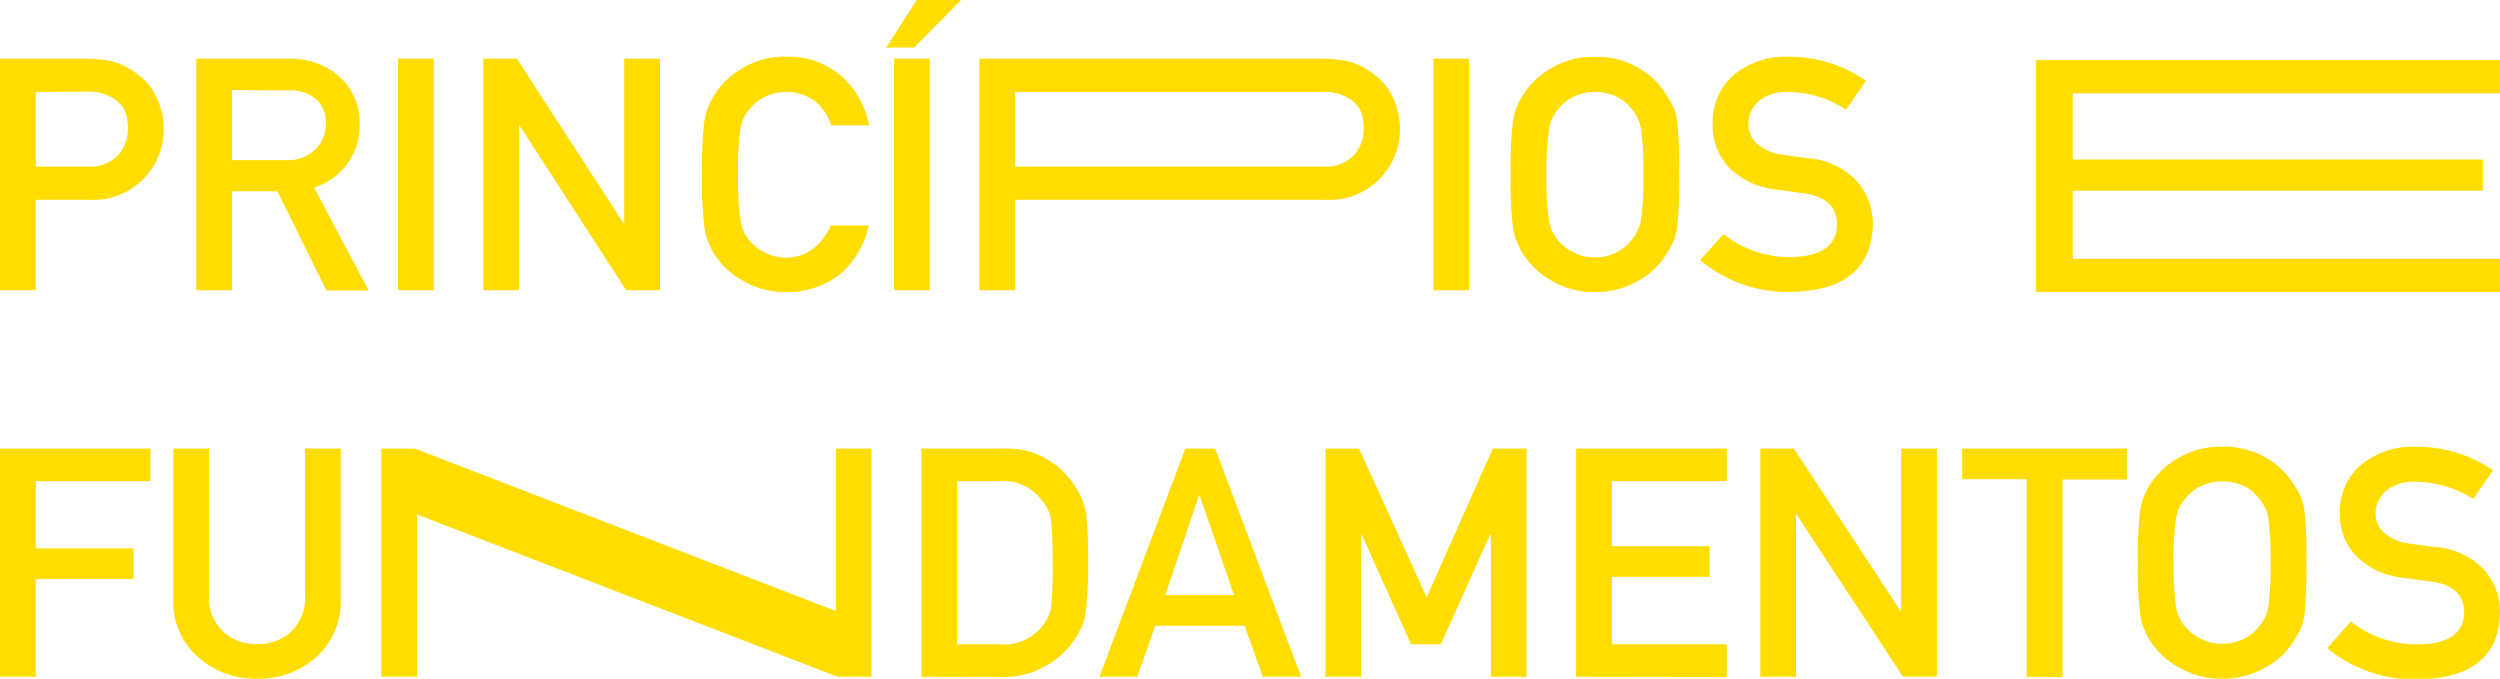 <svg id="Camada_1" data-name="Camada 1" xmlns="http://www.w3.org/2000/svg" viewBox="0 0 291 79"><defs><style>.cls-1{fill:#fd0}</style></defs><path class="cls-1" d="M4.16 10.7v8.7h6.15a4.38 4.38 0 0 0 3.47-1.4 4.51 4.51 0 0 0 1.11-3 5.13 5.13 0 0 0-.45-2.27 3.37 3.37 0 0 0-1.31-1.31 5.28 5.28 0 0 0-3-.76ZM0 33.78V6.84h9.93a16.68 16.68 0 0 1 3.12.29 8.54 8.54 0 0 1 3.05 1.59 6.6 6.6 0 0 1 2.1 2.59 8.12 8.12 0 0 1 .85 3.84 8.19 8.19 0 0 1-8.58 8.11H4.16v10.52ZM27 10.48v8.16h6.29a4.51 4.51 0 0 0 3.49-1.33 4.08 4.08 0 0 0 1.15-2.95 3.54 3.54 0 0 0-1.37-3 4.8 4.8 0 0 0-3-.83Zm-4.15 23.3V6.84h10.7a8.52 8.52 0 0 1 5.58 1.77 7.08 7.08 0 0 1 2.73 5.75 7.5 7.5 0 0 1-5.3 7.46l6.35 12H38l-5.71-11.55H27v11.51ZM46.33 33.78V6.84h4.16v26.94ZM56.26 33.78V6.84h3.91L72.59 26h.07V6.84h4.16v26.94h-3.93l-12.4-19.15h-.07v19.15ZM96.71 26.24h4.4A10.07 10.07 0 0 1 97.67 32a9.89 9.89 0 0 1-6.19 2 9.79 9.79 0 0 1-5.39-1.55 9.17 9.17 0 0 1-3.2-3.29q-.3-.61-.54-1.17a7.4 7.4 0 0 1-.35-1.44 43.94 43.94 0 0 1-.28-6.24A44.12 44.12 0 0 1 82 14a7.42 7.42 0 0 1 .92-2.56 9.34 9.34 0 0 1 3.2-3.33 9.46 9.46 0 0 1 5.39-1.51A9.32 9.32 0 0 1 98 8.93a10.06 10.06 0 0 1 3.16 5.67h-4.4a5.87 5.87 0 0 0-1.84-2.77 5.46 5.46 0 0 0-3.39-1.13 5.78 5.78 0 0 0-2.52.57 5.23 5.23 0 0 0-1.73 1.39 4.53 4.53 0 0 0-1.07 2.23 31.78 31.78 0 0 0-.3 5.42 30.83 30.83 0 0 0 .3 5.37A4.58 4.58 0 0 0 87.23 28a5.67 5.67 0 0 0 4.25 2q3.52-.08 5.23-3.76ZM104.07 33.78V6.84h4.15v26.94Zm-.91-28.25L106.7 0h5.17l-5.47 5.53ZM118.15 10.7v8.7h36a4.41 4.41 0 0 0 3.48-1.4 4.51 4.51 0 0 0 1.11-3 5.13 5.13 0 0 0-.45-2.27 3.46 3.46 0 0 0-1.29-1.27 5.23 5.23 0 0 0-3-.76ZM114 33.78V6.84h39.8a16.68 16.68 0 0 1 3.12.29A8.46 8.46 0 0 1 160 8.72a6.53 6.53 0 0 1 2.11 2.59 8.24 8.24 0 0 1 .84 3.84 8.19 8.19 0 0 1-8.57 8.11h-36.2v10.52ZM166.85 33.78V6.84H171v26.94ZM175.84 20.31a44.12 44.12 0 0 1 .28-6.29 7.42 7.42 0 0 1 .92-2.56 9.34 9.34 0 0 1 3.2-3.33 9.47 9.47 0 0 1 5.4-1.51 9.62 9.62 0 0 1 5.45 1.51 9.07 9.07 0 0 1 3.12 3.33 6 6 0 0 1 1 2.56 51.32 51.32 0 0 1 .25 6.29 51.13 51.13 0 0 1-.25 6.24 6 6 0 0 1-1 2.61 8.9 8.9 0 0 1-3.12 3.29 10 10 0 0 1-5.45 1.55 9.8 9.8 0 0 1-5.4-1.55 9.17 9.17 0 0 1-3.2-3.29q-.3-.61-.54-1.17a7.4 7.4 0 0 1-.38-1.44 43.94 43.94 0 0 1-.28-6.24Zm4.17 0a30.51 30.51 0 0 0 .31 5.37 4.41 4.41 0 0 0 1.07 2.32 4.92 4.92 0 0 0 1.73 1.35 5 5 0 0 0 2.52.61 5.22 5.22 0 0 0 2.57-.61 5.42 5.42 0 0 0 2.79-3.67 32.61 32.61 0 0 0 .28-5.37 33.6 33.6 0 0 0-.28-5.42 4.66 4.66 0 0 0-1.11-2.23 5 5 0 0 0-1.66-1.39 6 6 0 0 0-2.57-.57 5.71 5.71 0 0 0-2.52.57 5.13 5.13 0 0 0-1.73 1.39 4.36 4.36 0 0 0-1.07 2.23 31.45 31.45 0 0 0-.34 5.42ZM200.62 27.24a12.24 12.24 0 0 0 7.79 2.68q5.34-.08 5.41-3.75 0-3-3.57-3.63c-1.1-.14-2.31-.31-3.63-.5a9 9 0 0 1-5.38-2.56 7.1 7.1 0 0 1-1.89-5 7.3 7.3 0 0 1 2.38-5.69 9.42 9.42 0 0 1 6.57-2.18 15.52 15.52 0 0 1 8.89 2.79l-2.31 3.36a12.75 12.75 0 0 0-6.79-2.07 5.25 5.25 0 0 0-3.2.94 3.46 3.46 0 0 0-1.37 2.92 3 3 0 0 0 .92 2.11 5.38 5.38 0 0 0 2.95 1.34c.76.12 1.78.26 3.09.42a8.61 8.61 0 0 1 5.7 2.72 7.59 7.59 0 0 1 1.82 5c-.14 5.14-3.35 7.76-9.63 7.83a15.68 15.68 0 0 1-10.47-3.7ZM237 34V7h54v3.87h-49.73v7.7H289v3.63h-47.73v7.93H291V34ZM0 78.78V52.22h17.5V56H4.16v7.83h11.39v3.57H4.16v11.38ZM20.17 69.78V52.22h4.16v17.12a5.39 5.39 0 0 0 1.61 4.14 5.45 5.45 0 0 0 4 1.49 5.59 5.59 0 0 0 4-1.49 5.47 5.47 0 0 0 1.57-4.14V52.22h4.16v17.56a8.73 8.73 0 0 1-2.8 6.65A9.94 9.94 0 0 1 29.91 79 9.91 9.91 0 0 1 23 76.43a8.51 8.51 0 0 1-2.83-6.65ZM44.39 78.78V52.22h3.91l48.91 18.87h.08V52.22h4.15v26.56h-3.93L48.62 59.91h-.07v18.87ZM107.25 78.78V52.22h9.59a9.26 9.26 0 0 1 8.34 4.48 7.72 7.72 0 0 1 1.26 3.13 51.79 51.79 0 0 1 .21 5.67 37.89 37.89 0 0 1-.32 6 6.55 6.55 0 0 1-.45 1.53 13.88 13.88 0 0 1-.77 1.36 9.38 9.38 0 0 1-3.35 3.1 9.74 9.74 0 0 1-5.2 1.31ZM111.4 56v19h5a5.69 5.69 0 0 0 5.07-2.31 4.31 4.31 0 0 0 .89-2.17 45.54 45.54 0 0 0 .17-4.84c0-2.31-.06-4-.17-5a4.5 4.5 0 0 0-1.07-2.42 5.57 5.57 0 0 0-4.92-2.26ZM135.64 69.27h8l-4-11.6h-.08ZM147 78.78l-2.13-5.94h-10.4l-2.1 5.94h-4.4l10-26.56h3.48l10 26.56ZM154.29 78.78V52.22h3.91l7.86 17.31 7.7-17.31h3.93v26.56h-4.15V62.22h-.09L167.71 75h-3.46l-5.73-12.75h-.08v16.53ZM183.46 78.78V52.22H201V56h-13.38v7.58H199v3.57h-11.38V75H201v3.81ZM204.9 78.78V52.22h3.91l12.4 18.87h.08V52.22h4.16v26.56h-3.93l-12.39-18.87h-.08v18.87ZM235.9 78.78v-23h-7.5v-3.56h19.17v3.59h-7.5v23ZM248.85 65.5a44.27 44.27 0 0 1 .28-6.19 7.3 7.3 0 0 1 .92-2.54 9.39 9.39 0 0 1 3.2-3.28 9.61 9.61 0 0 1 5.39-1.49 9.81 9.81 0 0 1 5.46 1.49 9.11 9.11 0 0 1 3.12 3.28 6.13 6.13 0 0 1 1 2.54 50.35 50.35 0 0 1 .24 6.19 50.54 50.54 0 0 1-.24 6.16 6.17 6.17 0 0 1-1 2.57 8.87 8.87 0 0 1-3.12 3.24 10.07 10.07 0 0 1-5.46 1.53 9.87 9.87 0 0 1-5.39-1.53 9.14 9.14 0 0 1-3.2-3.24c-.2-.4-.38-.79-.54-1.15a7.36 7.36 0 0 1-.38-1.42 44.45 44.45 0 0 1-.28-6.16Zm4.17 0a30.1 30.1 0 0 0 .3 5.3 4.41 4.41 0 0 0 1.08 2.2 4.77 4.77 0 0 0 1.73 1.33 5 5 0 0 0 2.51.6 5.26 5.26 0 0 0 2.58-.6 4.59 4.59 0 0 0 1.66-1.33 4.68 4.68 0 0 0 1.12-2.2 31.49 31.49 0 0 0 .29-5.3 32.32 32.32 0 0 0-.29-5.34 4.63 4.63 0 0 0-1.1-2.2 5 5 0 0 0-1.66-1.37 6.17 6.17 0 0 0-2.58-.56 5.84 5.84 0 0 0-2.51.56A5.21 5.21 0 0 0 254.4 58a4.35 4.35 0 0 0-1.08 2.2 30.89 30.89 0 0 0-.32 5.3ZM273.63 72.33a12.22 12.22 0 0 0 7.78 2.67c3.56 0 5.37-1.28 5.42-3.69q0-3-3.58-3.58l-3.62-.49a9 9 0 0 1-5.38-2.53 6.91 6.91 0 0 1-1.9-4.92 7.16 7.16 0 0 1 2.39-5.61A9.48 9.48 0 0 1 281.3 52a15.71 15.71 0 0 1 8.89 2.75l-2.31 3.32a12.81 12.81 0 0 0-6.79-2 5.26 5.26 0 0 0-3.19.93 3.42 3.42 0 0 0-1.38 2.87 2.87 2.87 0 0 0 .93 2.08 5.3 5.3 0 0 0 2.95 1.31c.75.12 1.78.26 3.08.42a8.63 8.63 0 0 1 5.7 2.68 7.41 7.41 0 0 1 1.82 5q-.21 7.6-9.63 7.72a15.84 15.84 0 0 1-10.47-3.64Z"/></svg>